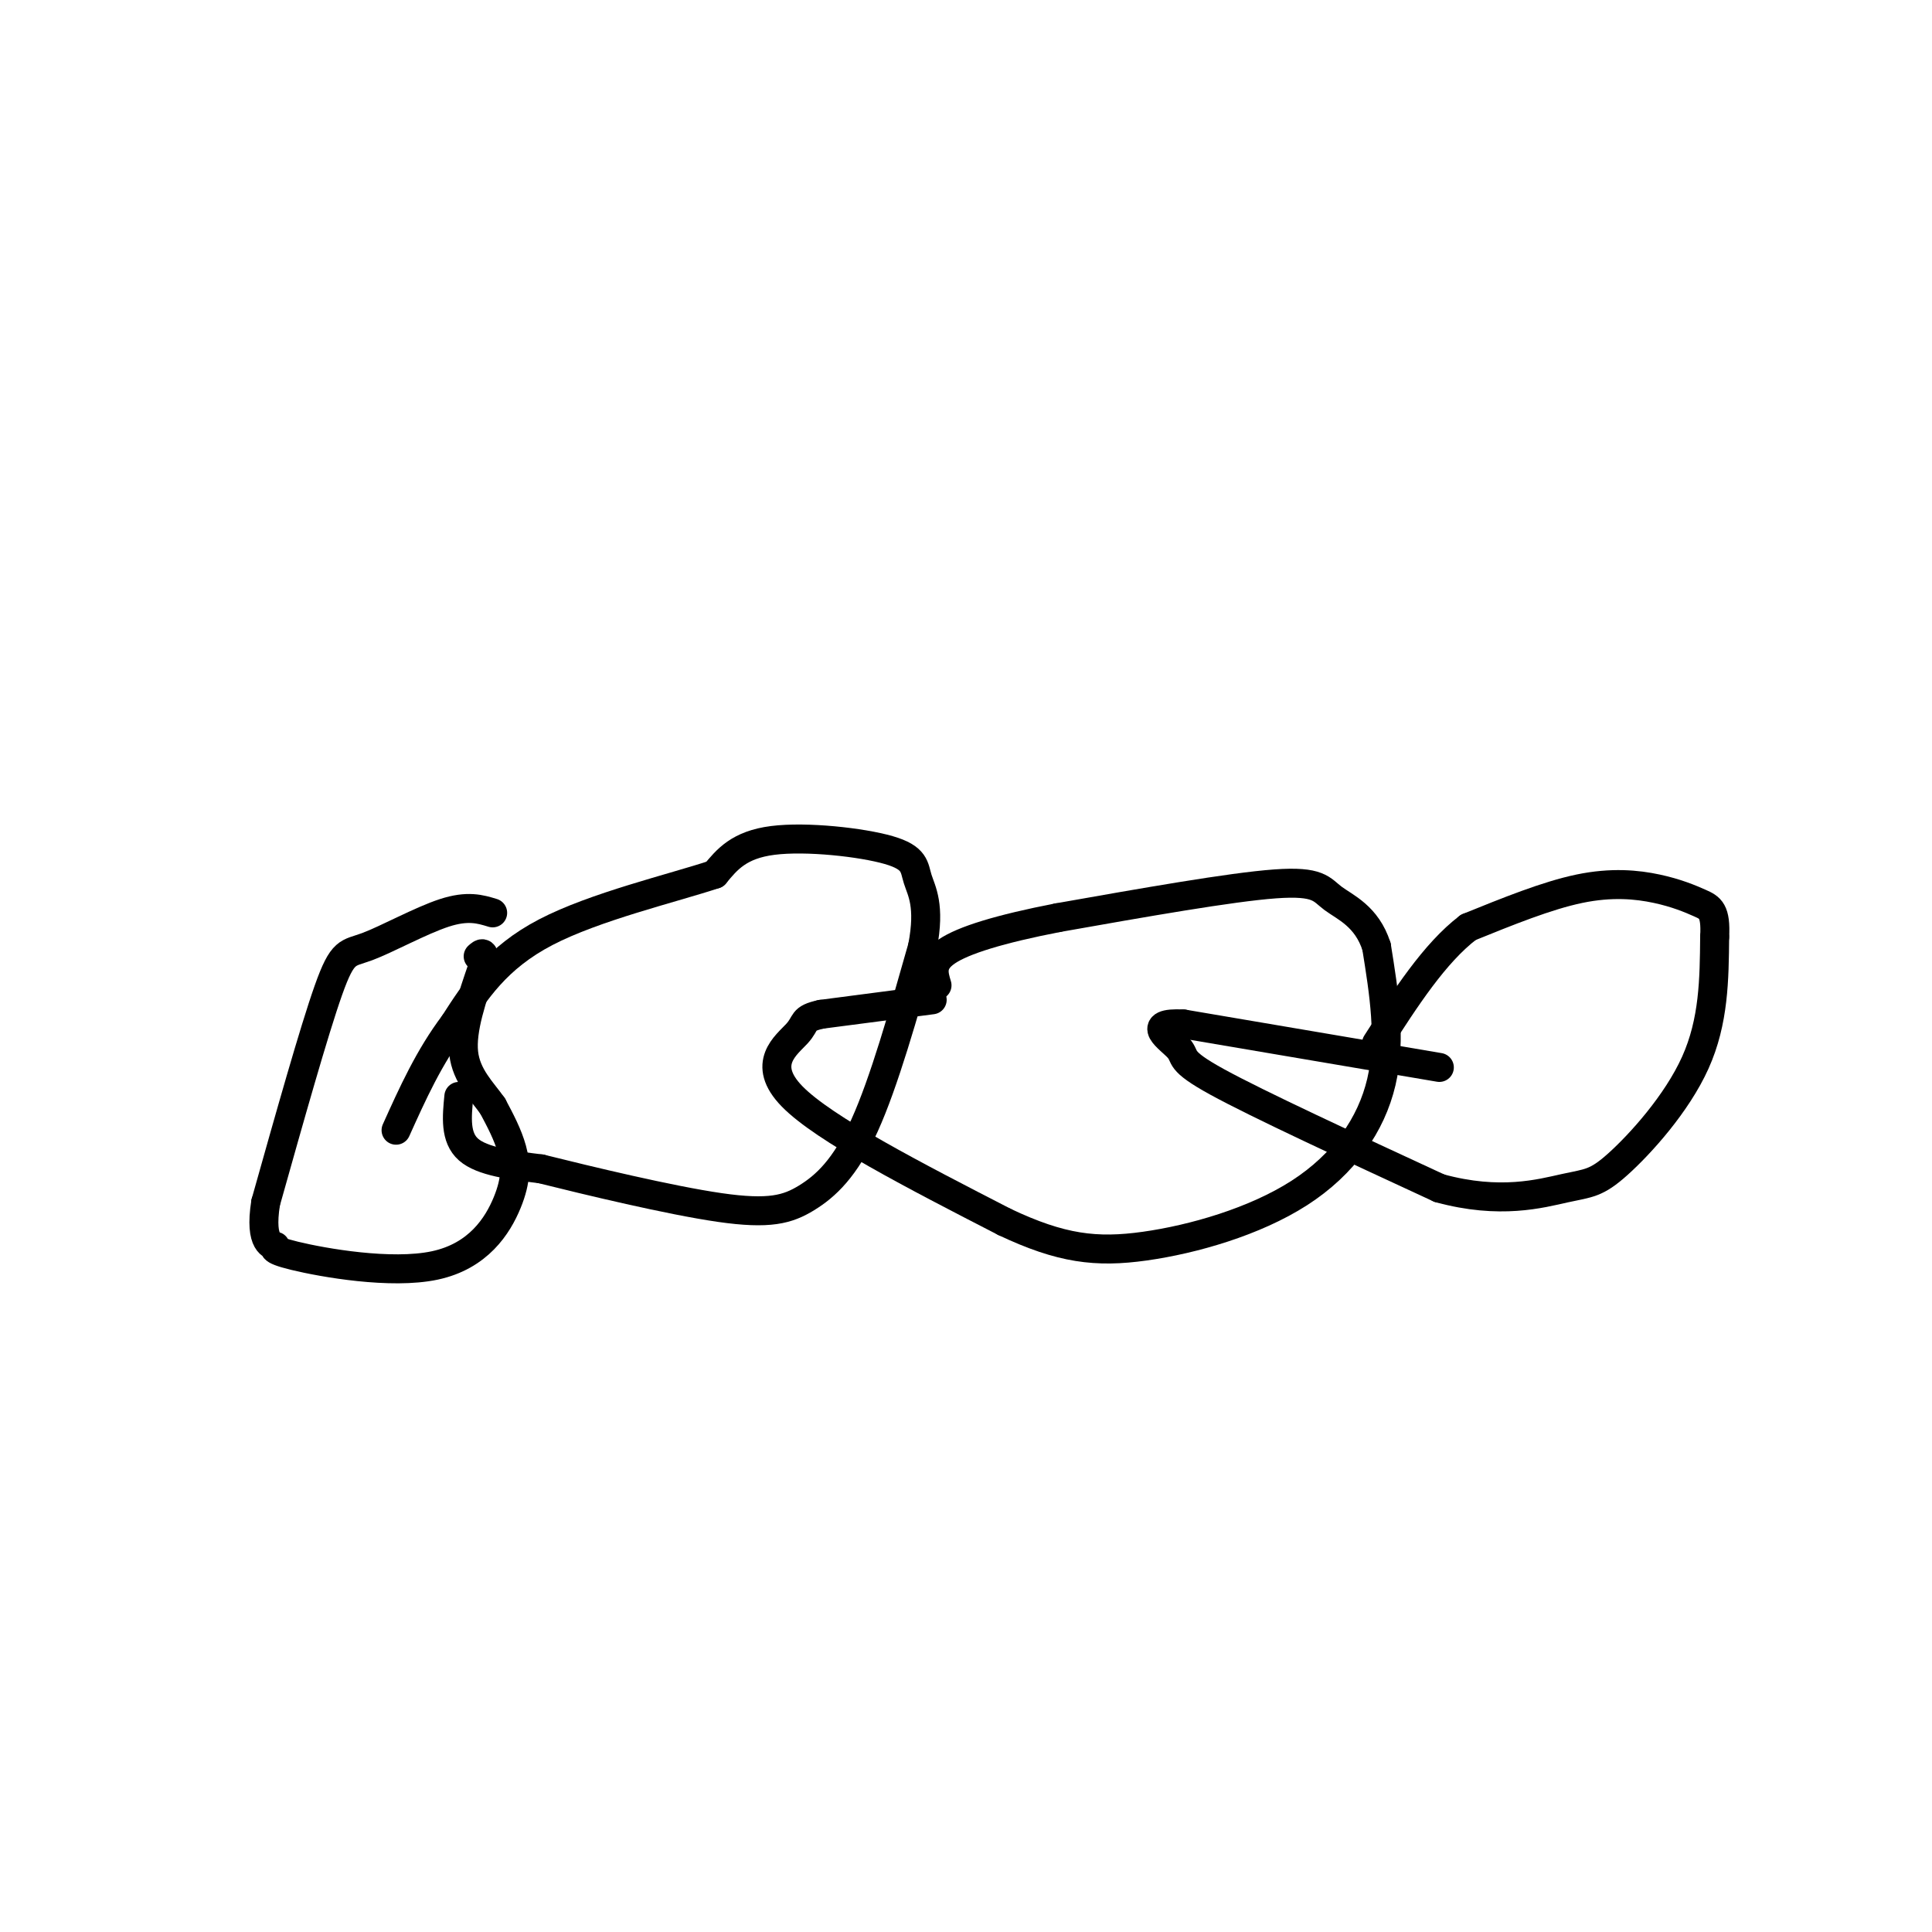 <svg viewBox='0 0 400 400' version='1.1' xmlns='http://www.w3.org/2000/svg' xmlns:xlink='http://www.w3.org/1999/xlink'><g fill='none' stroke='#000000' stroke-width='6' stroke-linecap='round' stroke-linejoin='round'><path d='M102,189c-2.577,-0.786 -5.155,-1.571 -10,0c-4.845,1.571 -11.958,5.500 -16,7c-4.042,1.500 -5.012,0.571 -8,9c-2.988,8.429 -7.994,26.214 -13,44'/><path d='M55,249c-1.393,8.802 1.626,8.809 2,9c0.374,0.191 -1.897,0.568 4,2c5.897,1.432 19.962,3.920 29,2c9.038,-1.920 13.049,-8.248 15,-13c1.951,-4.752 1.843,-7.929 1,-11c-0.843,-3.071 -2.422,-6.035 -4,-9'/><path d='M102,229c-2.133,-3.044 -5.467,-6.156 -6,-11c-0.533,-4.844 1.733,-11.422 4,-18'/><path d='M100,200c0.500,-3.333 -0.250,-2.667 -1,-2'/><path d='M95,227c-0.417,4.250 -0.833,8.500 2,11c2.833,2.500 8.917,3.250 15,4'/><path d='M112,242c9.762,2.431 26.668,6.507 37,8c10.332,1.493 14.089,0.402 18,-2c3.911,-2.402 7.974,-6.115 12,-15c4.026,-8.885 8.013,-22.943 12,-37'/><path d='M191,196c1.649,-8.585 -0.228,-11.549 -1,-14c-0.772,-2.451 -0.439,-4.391 -6,-6c-5.561,-1.609 -17.018,-2.888 -24,-2c-6.982,0.888 -9.491,3.944 -12,7'/><path d='M148,181c-8.800,2.911 -24.800,6.689 -35,12c-10.200,5.311 -14.600,12.156 -19,19'/><path d='M94,212c-5.167,6.833 -8.583,14.417 -12,22'/><path d='M193,207c0.000,0.000 -23.000,3.000 -23,3'/><path d='M170,210c-4.107,0.905 -2.875,1.667 -5,4c-2.125,2.333 -7.607,6.238 -1,13c6.607,6.762 25.304,16.381 44,26'/><path d='M208,253c11.710,5.544 18.984,6.404 29,5c10.016,-1.404 22.774,-5.070 32,-11c9.226,-5.930 14.922,-14.123 17,-23c2.078,-8.877 0.539,-18.439 -1,-28'/><path d='M285,196c-2.012,-6.333 -6.542,-8.167 -9,-10c-2.458,-1.833 -2.845,-3.667 -12,-3c-9.155,0.667 -27.077,3.833 -45,7'/><path d='M219,190c-12.022,2.333 -19.578,4.667 -23,7c-3.422,2.333 -2.711,4.667 -2,7'/><path d='M298,221c0.000,0.000 -53.000,-9.000 -53,-9'/><path d='M245,212c-8.357,-0.417 -2.750,3.042 -1,5c1.750,1.958 -0.357,2.417 8,7c8.357,4.583 27.179,13.292 46,22'/><path d='M298,246c12.581,3.455 21.032,1.091 26,0c4.968,-1.091 6.453,-0.909 11,-5c4.547,-4.091 12.156,-12.455 16,-21c3.844,-8.545 3.922,-17.273 4,-26'/><path d='M355,194c0.303,-5.451 -0.939,-6.080 -3,-7c-2.061,-0.920 -4.939,-2.132 -9,-3c-4.061,-0.868 -9.303,-1.391 -16,0c-6.697,1.391 -14.848,4.695 -23,8'/><path d='M304,192c-7.000,5.333 -13.000,14.667 -19,24'/></g>
</svg>